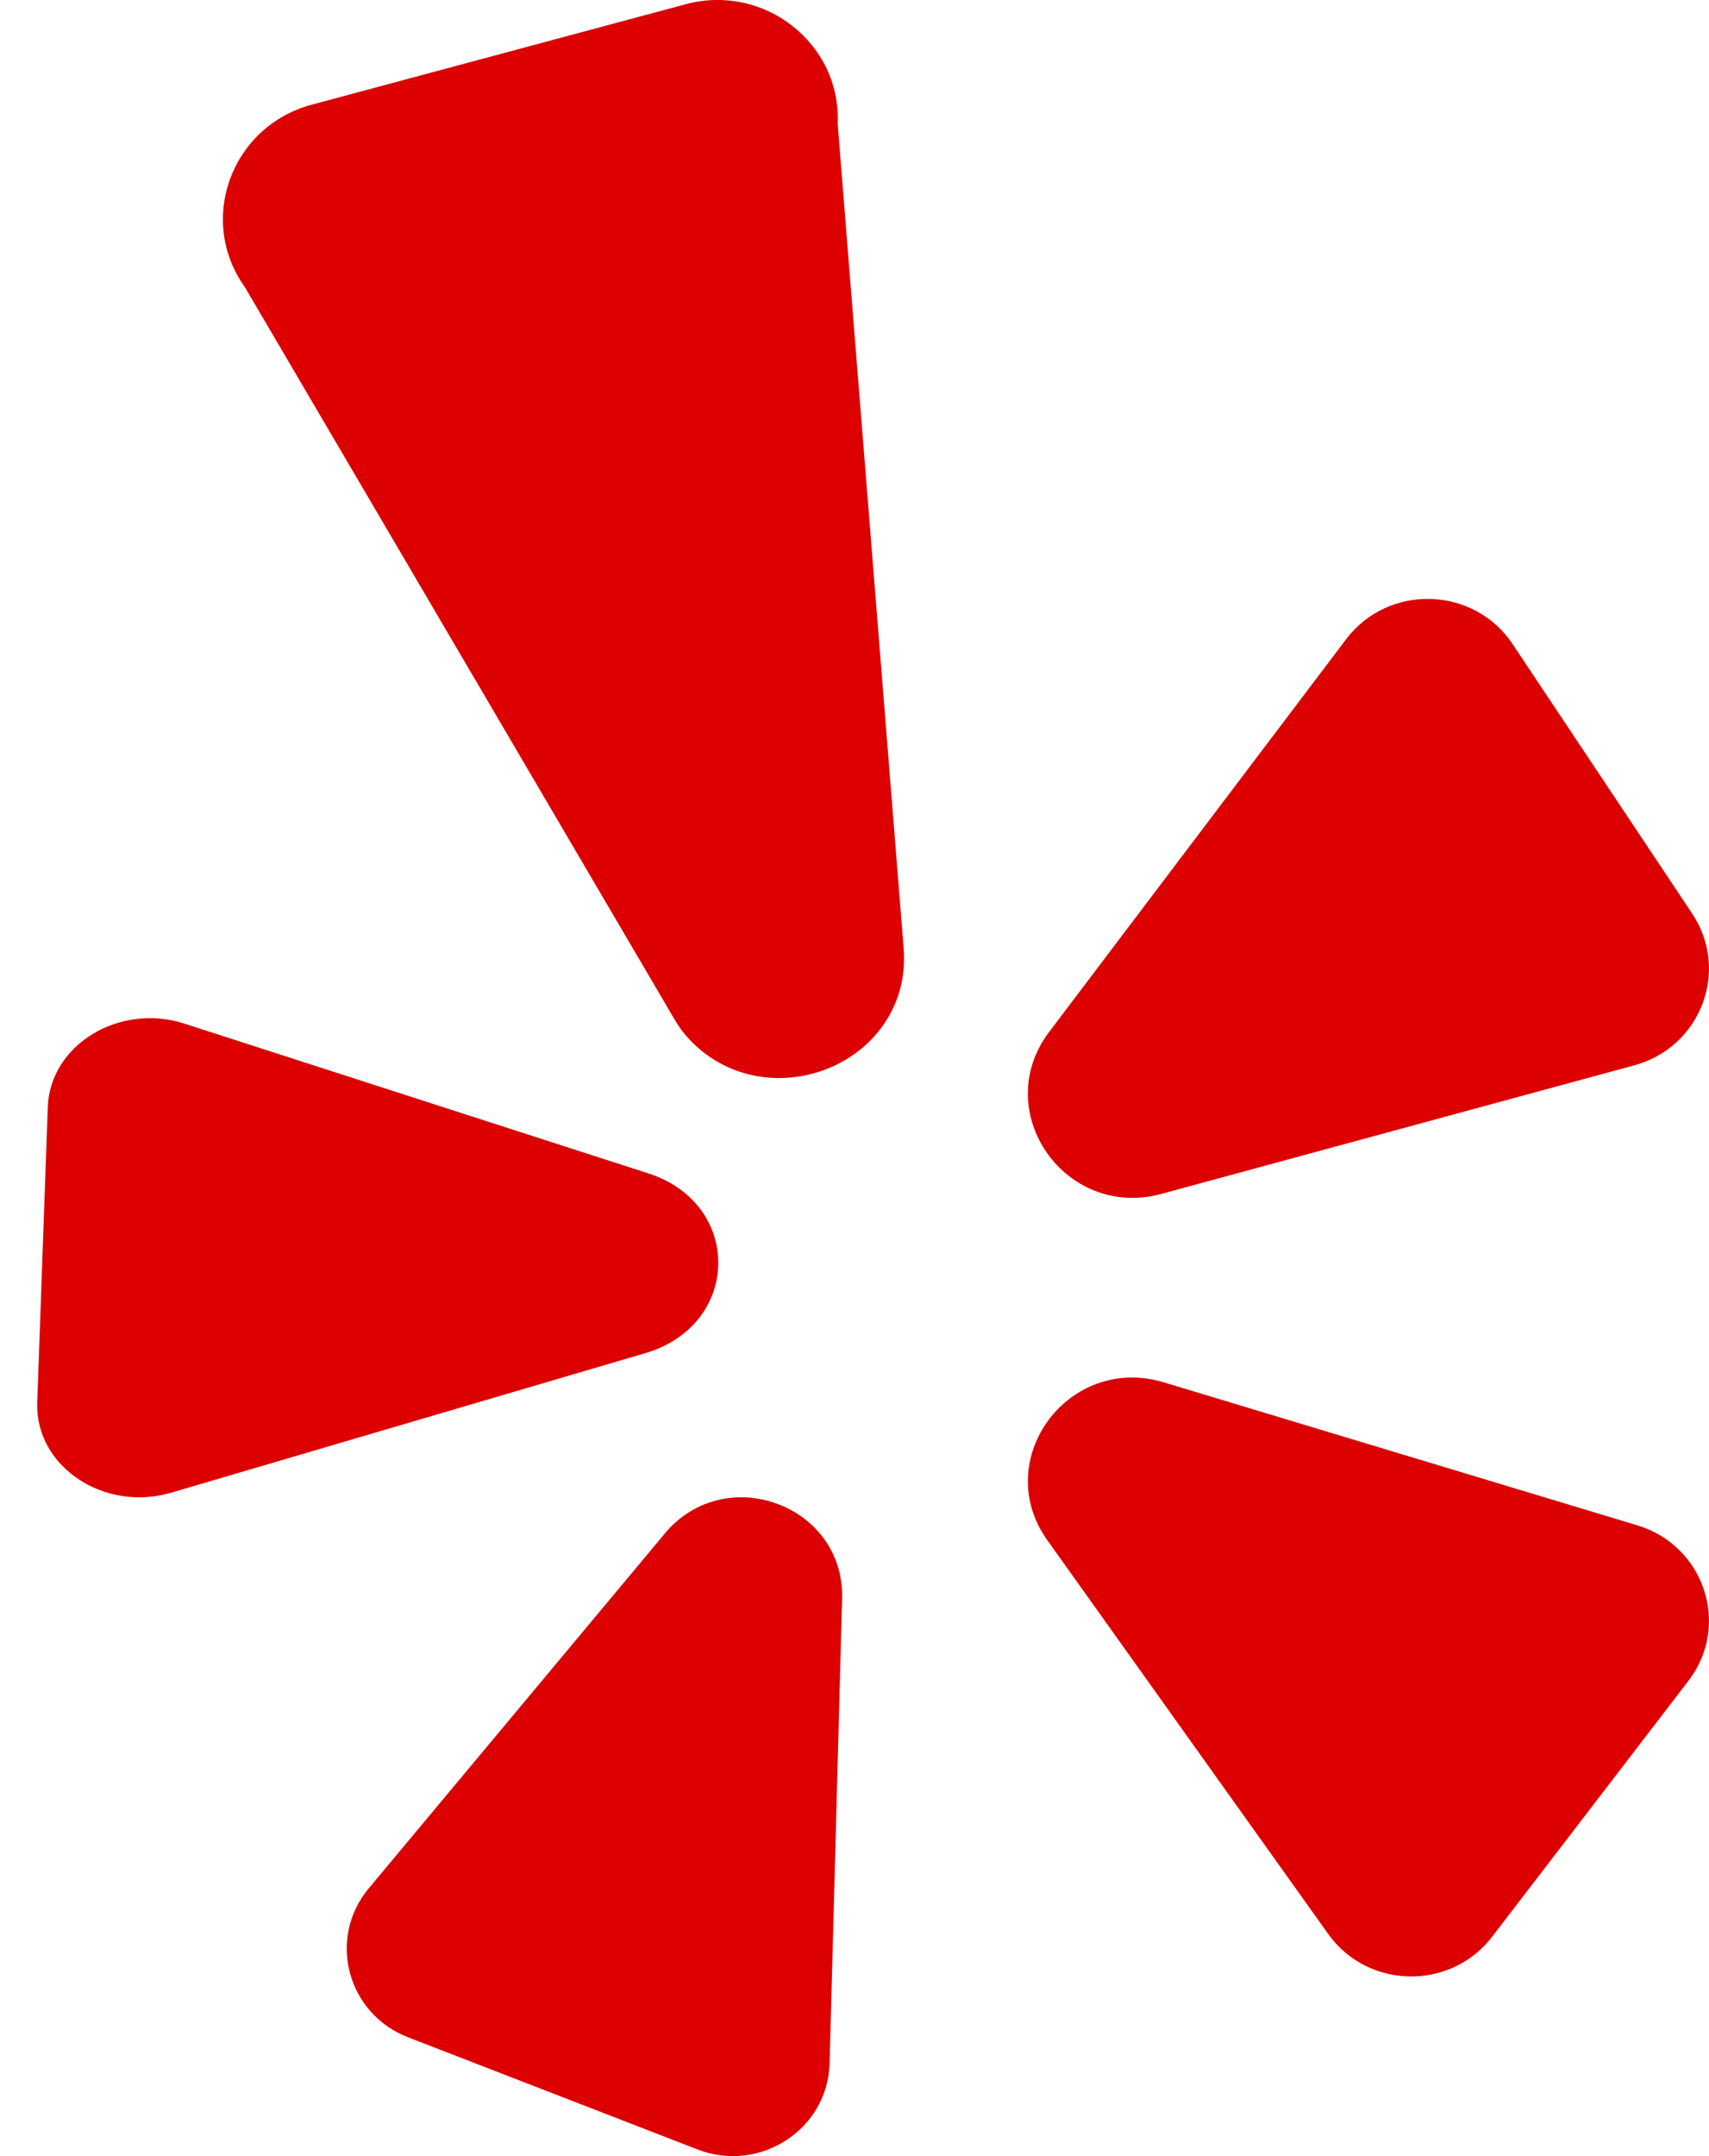 <?xml version="1.0" encoding="UTF-8"?>
<svg width="23px" height="29px" viewBox="0 0 23 29" version="1.1" xmlns="http://www.w3.org/2000/svg" xmlns:xlink="http://www.w3.org/1999/xlink">
    <title>01F9433F-06B1-4B3C-8CC5-F6B09CF79BA9</title>
    <defs>
        <filter color-interpolation-filters="auto" id="filter-1">
            <feColorMatrix in="SourceGraphic" type="matrix" values="0 0 0 0 0 0 0 0 0 0.275 0 0 0 0 0.565 0 0 0 1 0"></feColorMatrix>
        </filter>
    </defs>
    <g id="UI-Kit" stroke="none" stroke-width="1" fill="none" fill-rule="evenodd">
        <g id="social-icon/yelp" transform="translate(-280, -2122)" filter="url(#filter-1)">
            <g transform="translate(280.5, 2122)">
                <path d="M8.447,20.626 L4.463,25.398 C3.902,26.07 4.17,27.084 4.992,27.402 L8.887,28.91 C9.728,29.235 10.641,28.64 10.665,27.752 L10.833,21.501 C10.867,20.241 9.26,19.651 8.447,20.626 Z" id="Path" fill="#DC0000" fill-rule="nonzero"></path>
                <path d="M8.225,15.782 L1.982,13.768 C1.104,13.485 0.173,14.053 0.143,14.891 L0.001,18.863 C-0.03,19.72 0.896,20.343 1.803,20.077 L8.187,18.199 C9.474,17.82 9.5,16.193 8.225,15.782 Z" id="Path" fill="#DC0000" fill-rule="nonzero"></path>
                <path d="M15.13,16.058 L21.494,14.329 C22.39,14.086 22.784,13.053 22.274,12.288 L19.857,8.663 C19.335,7.881 18.184,7.848 17.616,8.598 L13.62,13.879 C12.814,14.944 13.831,16.41 15.13,16.058 Z" id="Path" fill="#DC0000" fill-rule="nonzero"></path>
                <path d="M10.774,1.669 C10.824,0.588 9.788,-0.228 8.727,0.057 L3.695,1.408 C2.61,1.7 2.149,2.963 2.798,3.866 L8.572,13.701 C8.619,13.781 8.67,13.858 8.731,13.928 C9.586,14.916 11.191,14.55 11.587,13.394 C11.658,13.186 11.678,12.965 11.661,12.746 L10.774,1.669 Z" id="Path" fill="#DC0000" fill-rule="nonzero"></path>
                <path d="M21.535,20.516 L15.164,18.593 C13.88,18.205 12.824,19.634 13.595,20.716 L17.375,26.012 C17.907,26.758 19.023,26.777 19.581,26.05 L22.224,22.606 C22.794,21.863 22.44,20.789 21.535,20.516 Z" id="Path" fill="#DC0000" fill-rule="nonzero"></path>
            </g>
        </g>
    </g>
</svg>